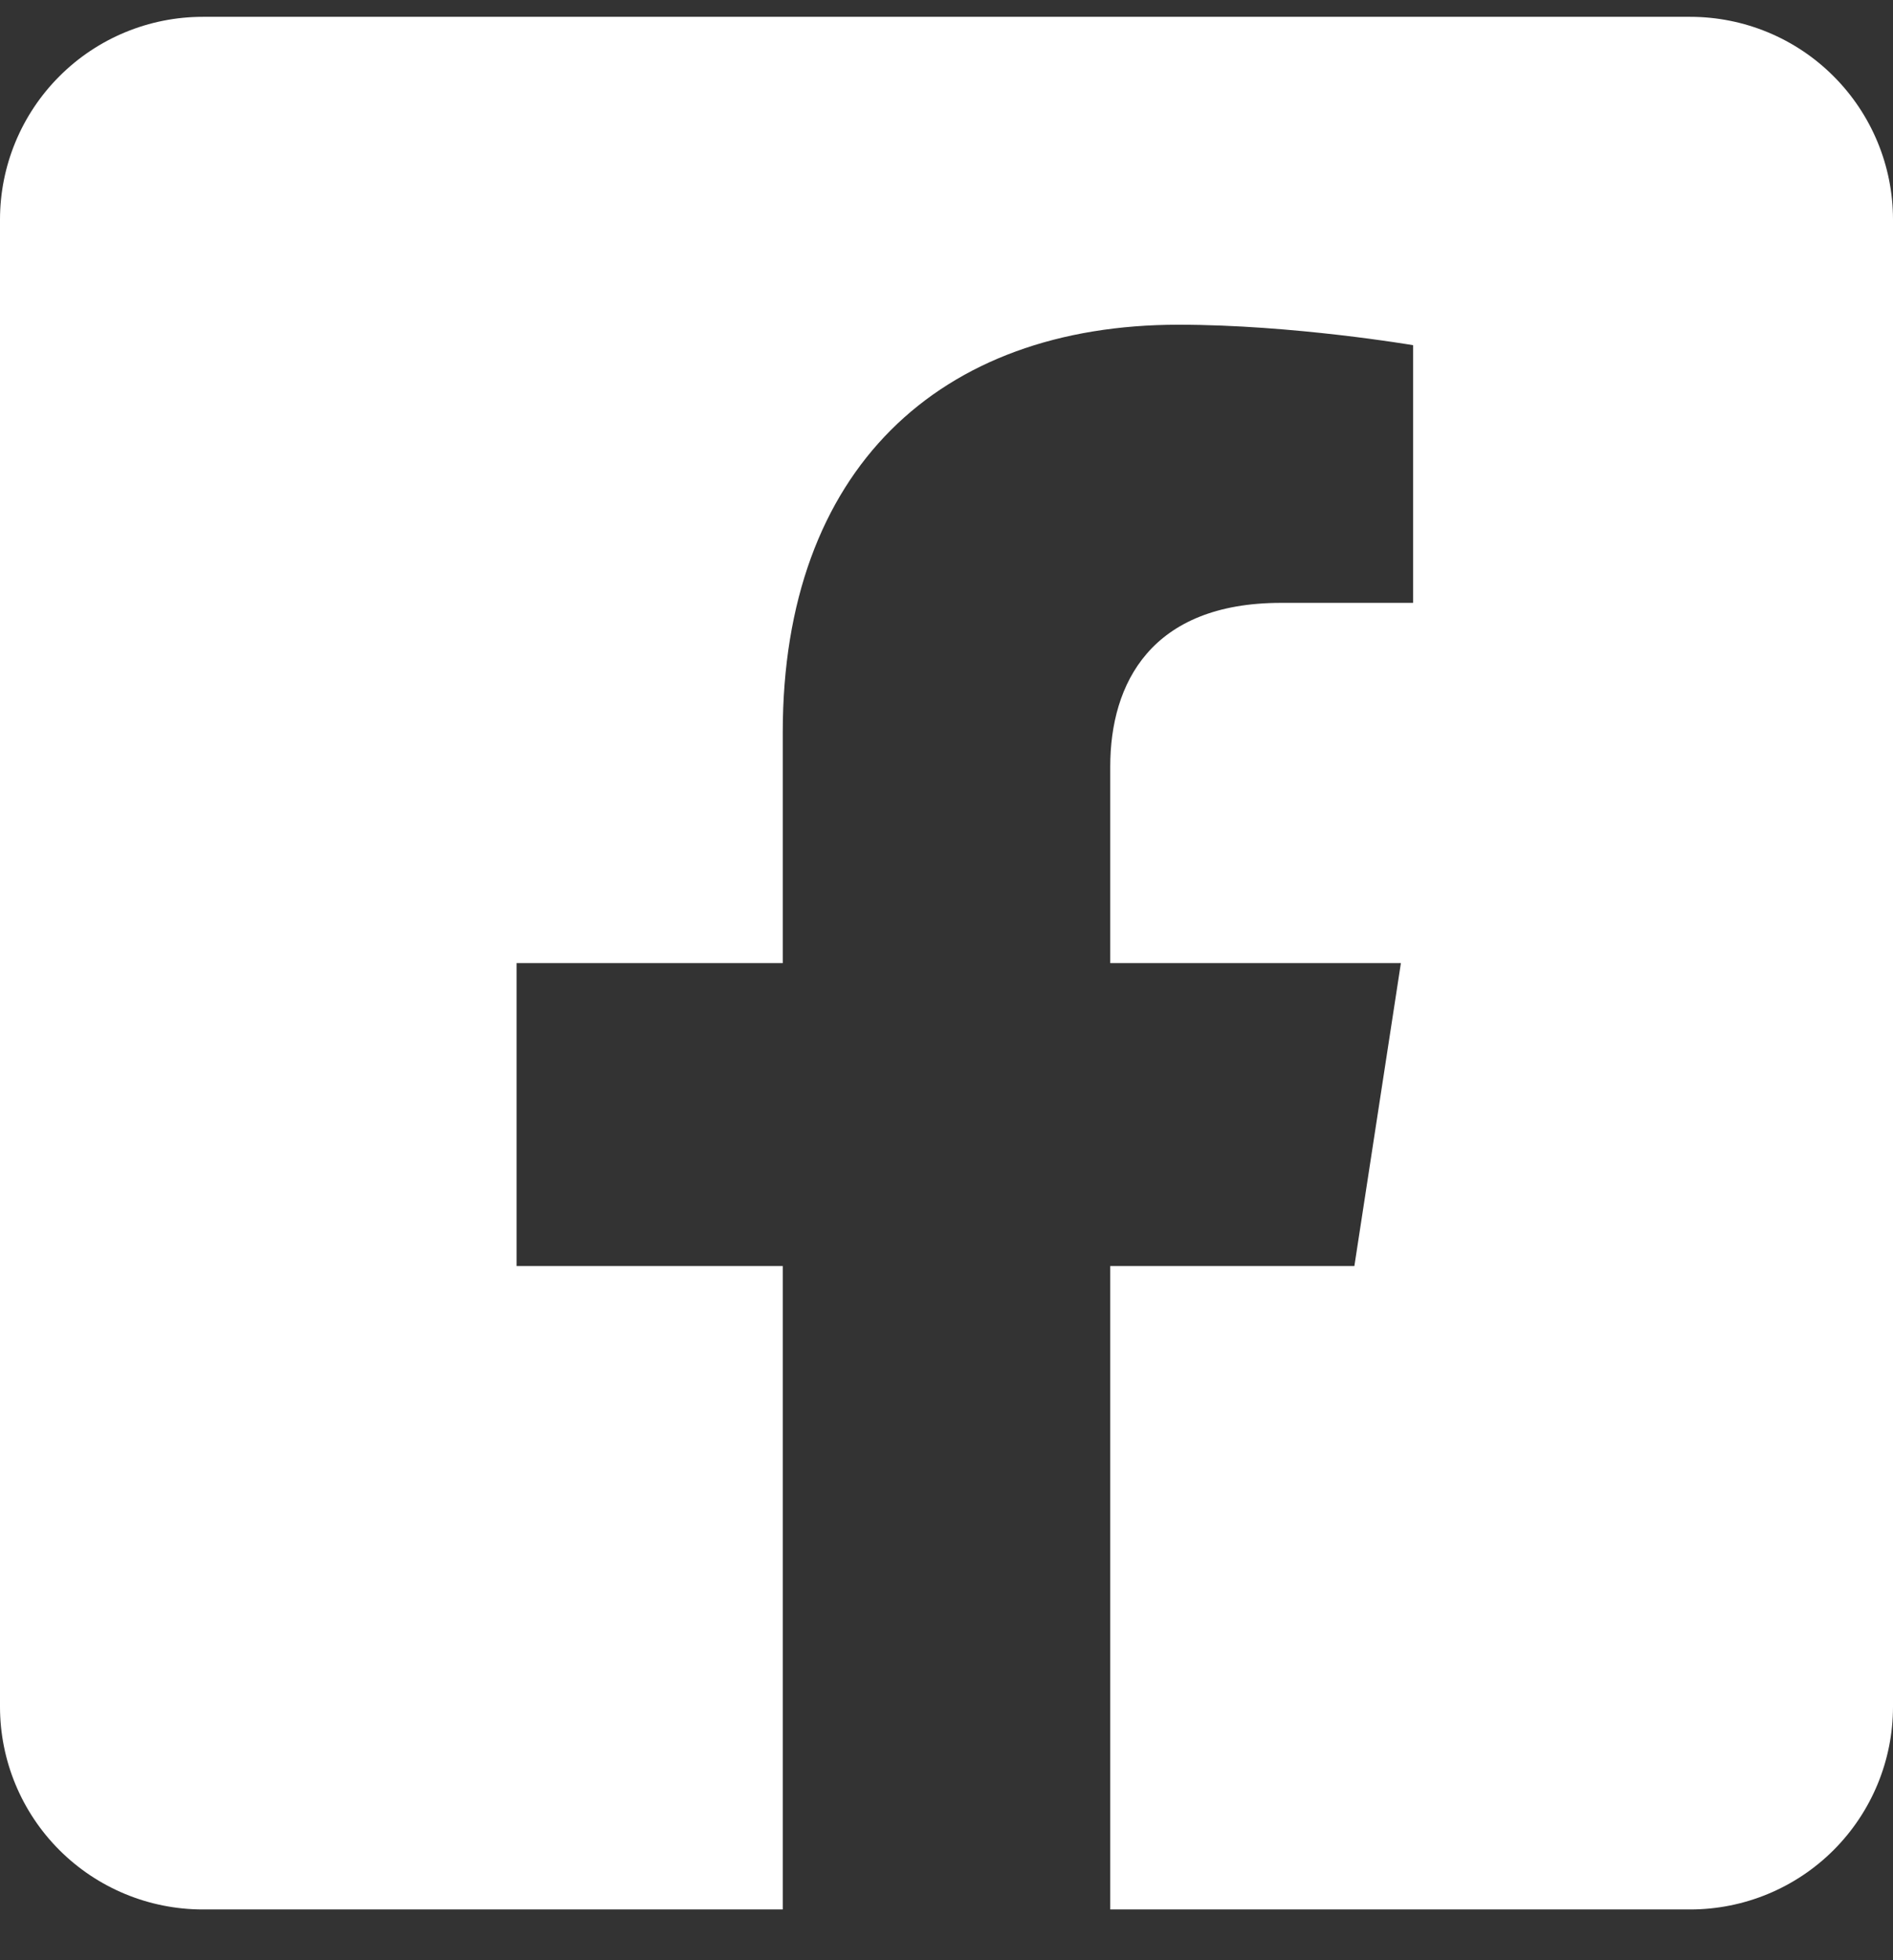 <svg width="28" height="29" viewBox="0 0 28 29" fill="none" xmlns="http://www.w3.org/2000/svg">
<rect x="0" y="0" width="28" height="29" fill="#333333" stroke="none"/>
<path d="M25 0.249H3C2.204 0.249 1.441 0.565 0.879 1.128C0.316 1.691 0 2.454 0 3.249L0 25.249C0 26.045 0.316 26.808 0.879 27.371C1.441 27.933 2.204 28.249 3 28.249H11.578V18.73H7.641V14.249H11.578V10.834C11.578 6.95 13.891 4.804 17.433 4.804C19.129 4.804 20.902 5.107 20.902 5.107V8.919H18.948C17.023 8.919 16.422 10.114 16.422 11.34V14.249H20.721L20.033 18.73H16.422V28.249H25C25.796 28.249 26.559 27.933 27.121 27.371C27.684 26.808 28 26.045 28 25.249V3.249C28 2.454 27.684 1.691 27.121 1.128C26.559 0.565 25.796 0.249 25 0.249Z" fill="white"/>
</svg>
